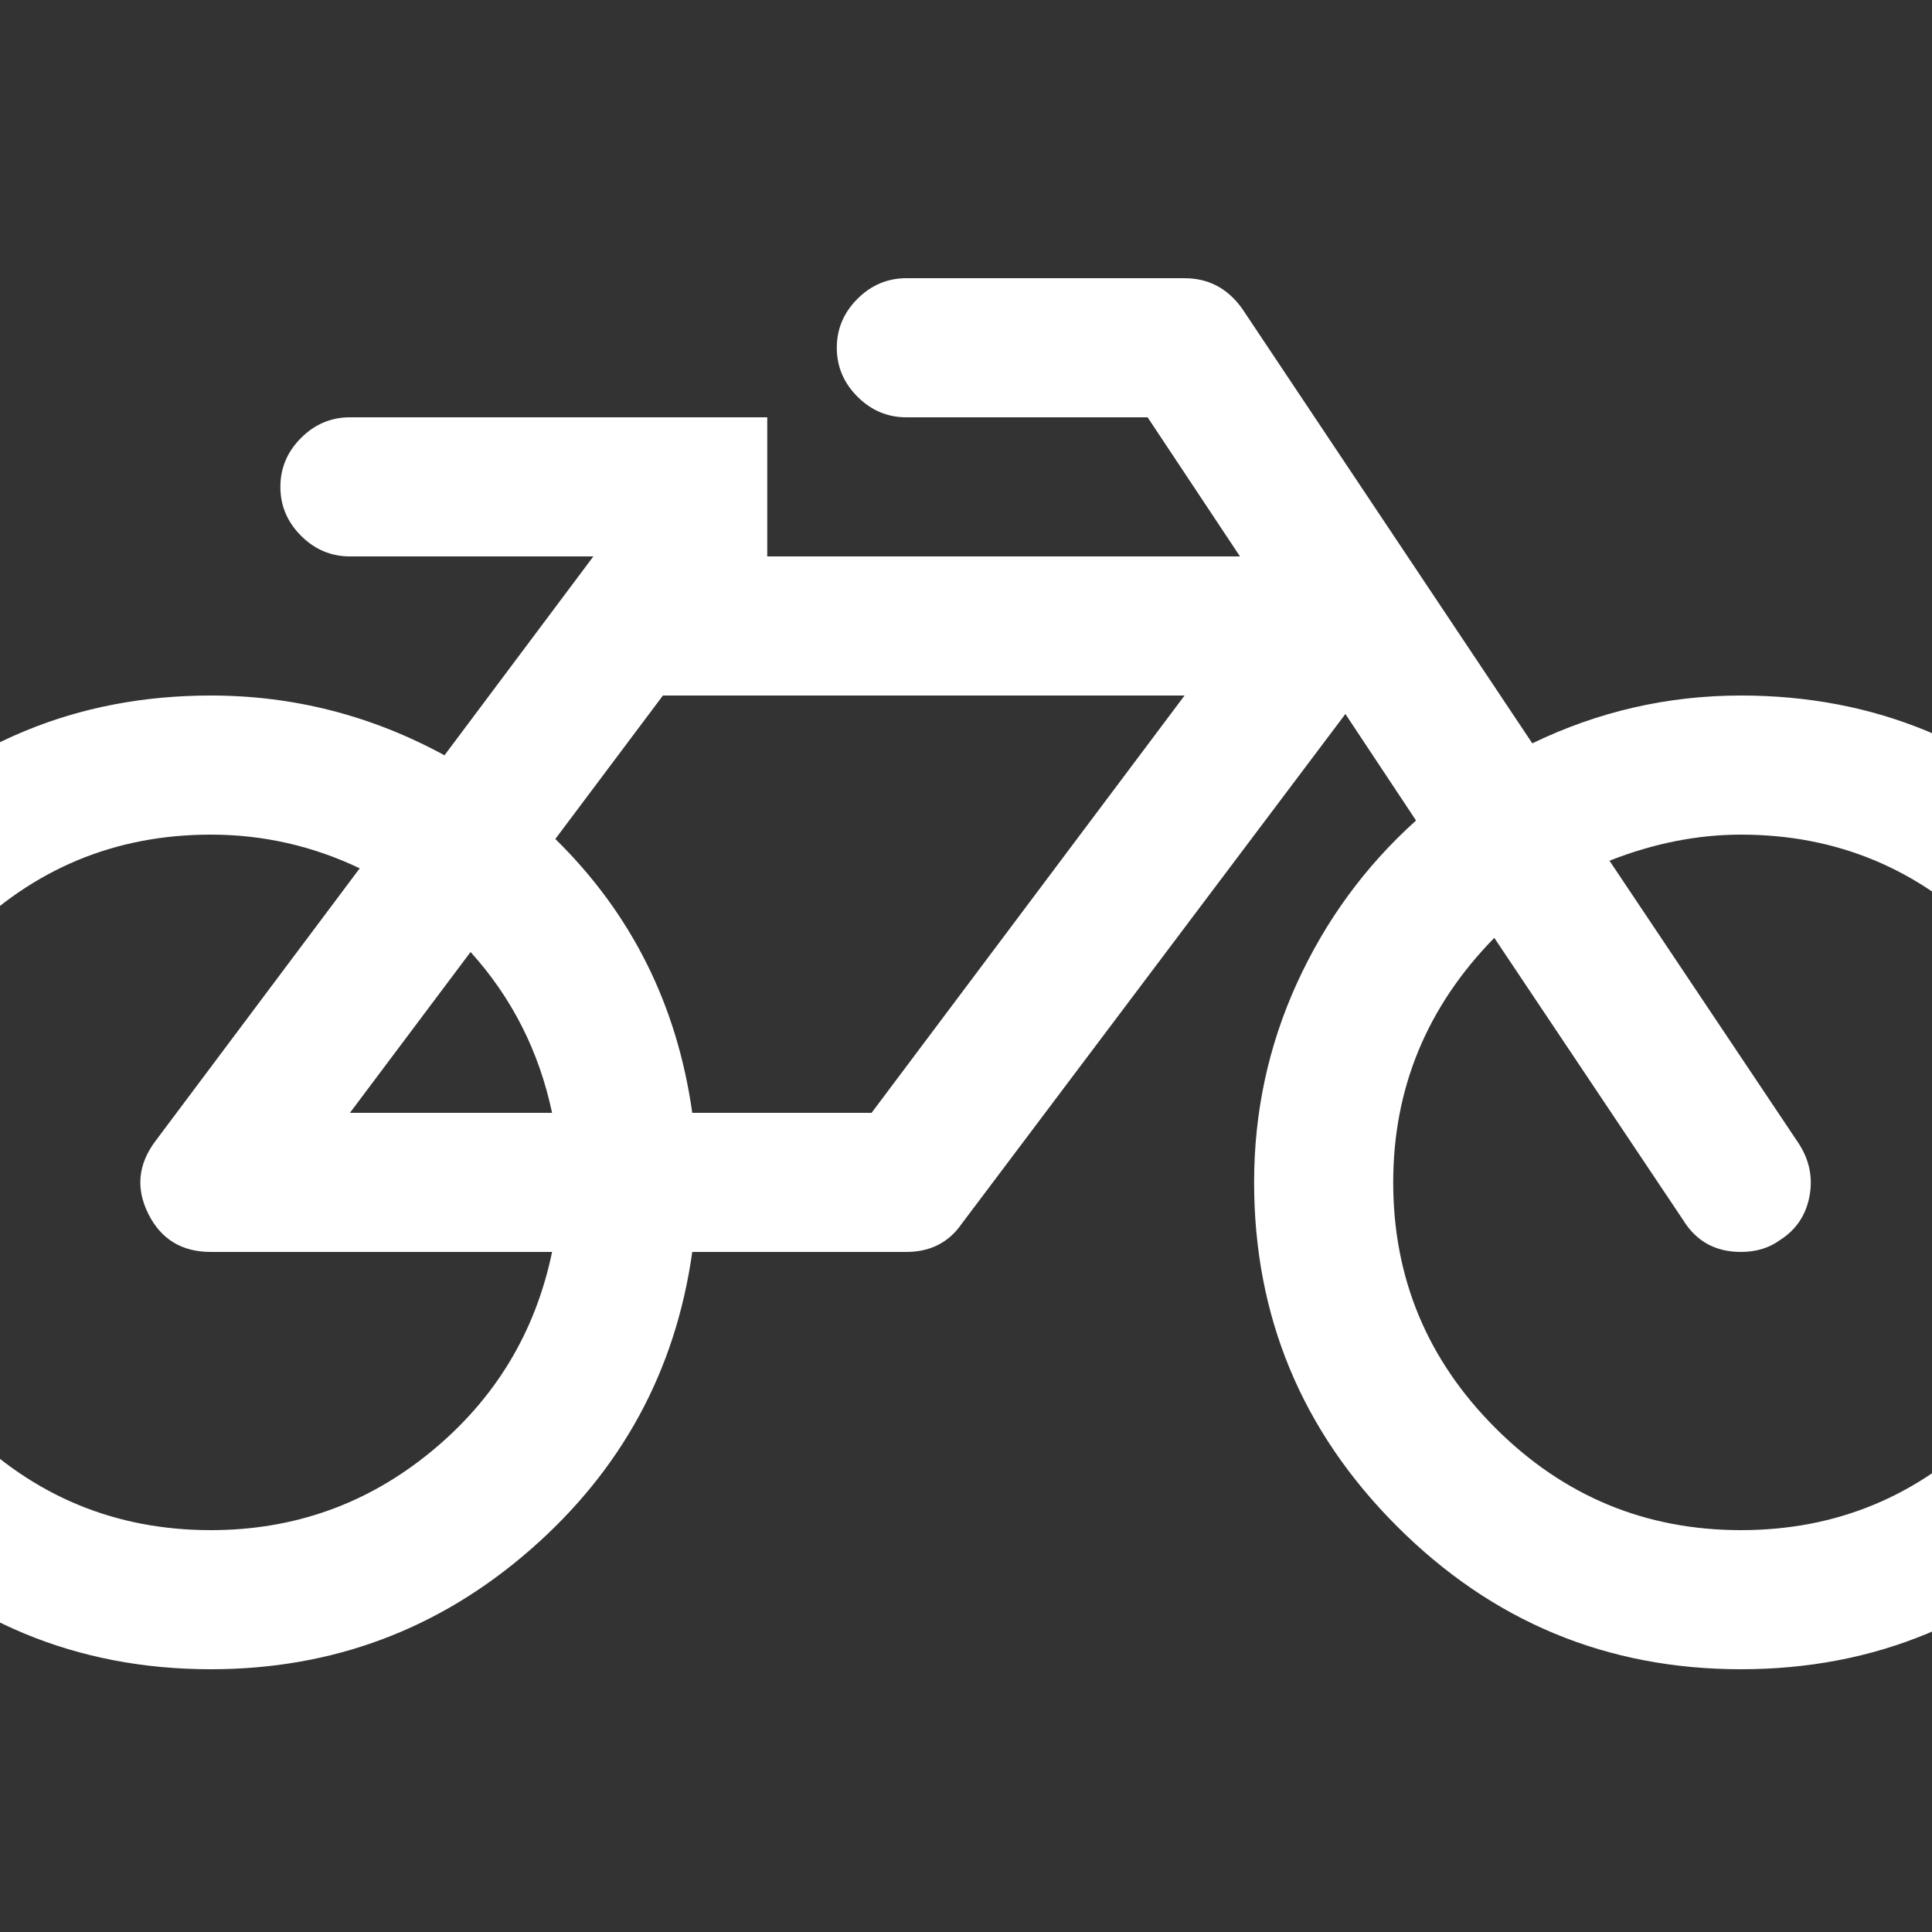 ﻿<!DOCTYPE svg PUBLIC "-//W3C//DTD SVG 1.1//EN" "http://www.w3.org/Graphics/SVG/1.1/DTD/svg11.dtd">
<svg xmlns="http://www.w3.org/2000/svg" xmlns:xlink="http://www.w3.org/1999/xlink" version="1.1" width="16" height="16" overflow="auto" preserveAspectRatio="none" baseProfile="tiny" space="preserve">
  <rect width="100%" height="100%" fill="#333333" stroke="none"/>
  <path d="M762 384 L448 384 Q408 384 390.5 419 Q373 454 397 486 L585 737 Q520 768 448 768 Q316 768 222 674 Q128 580 128 448 Q128 316 222 222 Q316 128 448 128 Q563 128 651 200.5 Q739 273 762 384 z M576 512 L762 512 Q744 597 687 660 z M1056 512 L1344 896 L864 896 L765 764 Q870 661 891 512 L1056 512 z M2176 448 Q2176 580 2082 674 Q1988 768 1856 768 Q1796 768 1735 744 L1909 484 Q1924 461 1919 435 Q1914 409 1892 395 Q1877 384 1856 384 Q1821 384 1803 413 L1629 673 Q1536 578 1536 448 Q1536 316 1630 222 Q1724 128 1856 128 Q1988 128 2082 222 Q2176 316 2176 448 z M2304 448 Q2304 263 2172.5 131.5 Q2041 0 1856 0 Q1671 0 1539.5 131.5 Q1408 263 1408 448 Q1408 545 1447.5 631.5 Q1487 718 1557 781 L1492 879 L1139 410 Q1121 384 1088 384 L891 384 Q868 220 742 110 Q616 0 448 0 Q263 0 131.5 131.5 Q0 263 0 448 Q0 633 131.5 764.5 Q263 896 448 896 Q562 896 663 841 L800 1024 L576 1024 Q550 1024 531 1043 Q512 1062 512 1088 Q512 1114 531 1133 Q550 1152 576 1152 L960 1152 L960 1024 L1395 1024 L1310 1152 L1088 1152 Q1062 1152 1043 1171 Q1024 1190 1024 1216 Q1024 1242 1043 1261 Q1062 1280 1088 1280 L1344 1280 Q1377 1280 1397 1252 L1664 852 Q1755 896 1856 896 Q2041 896 2172.5 764.5 Q2304 633 2304 448 z" pathLength="0" fill="White" transform="translate(-2.286, 7.152557E-07) scale(0.009, -0.009) translate(0, -1536)" />
</svg>